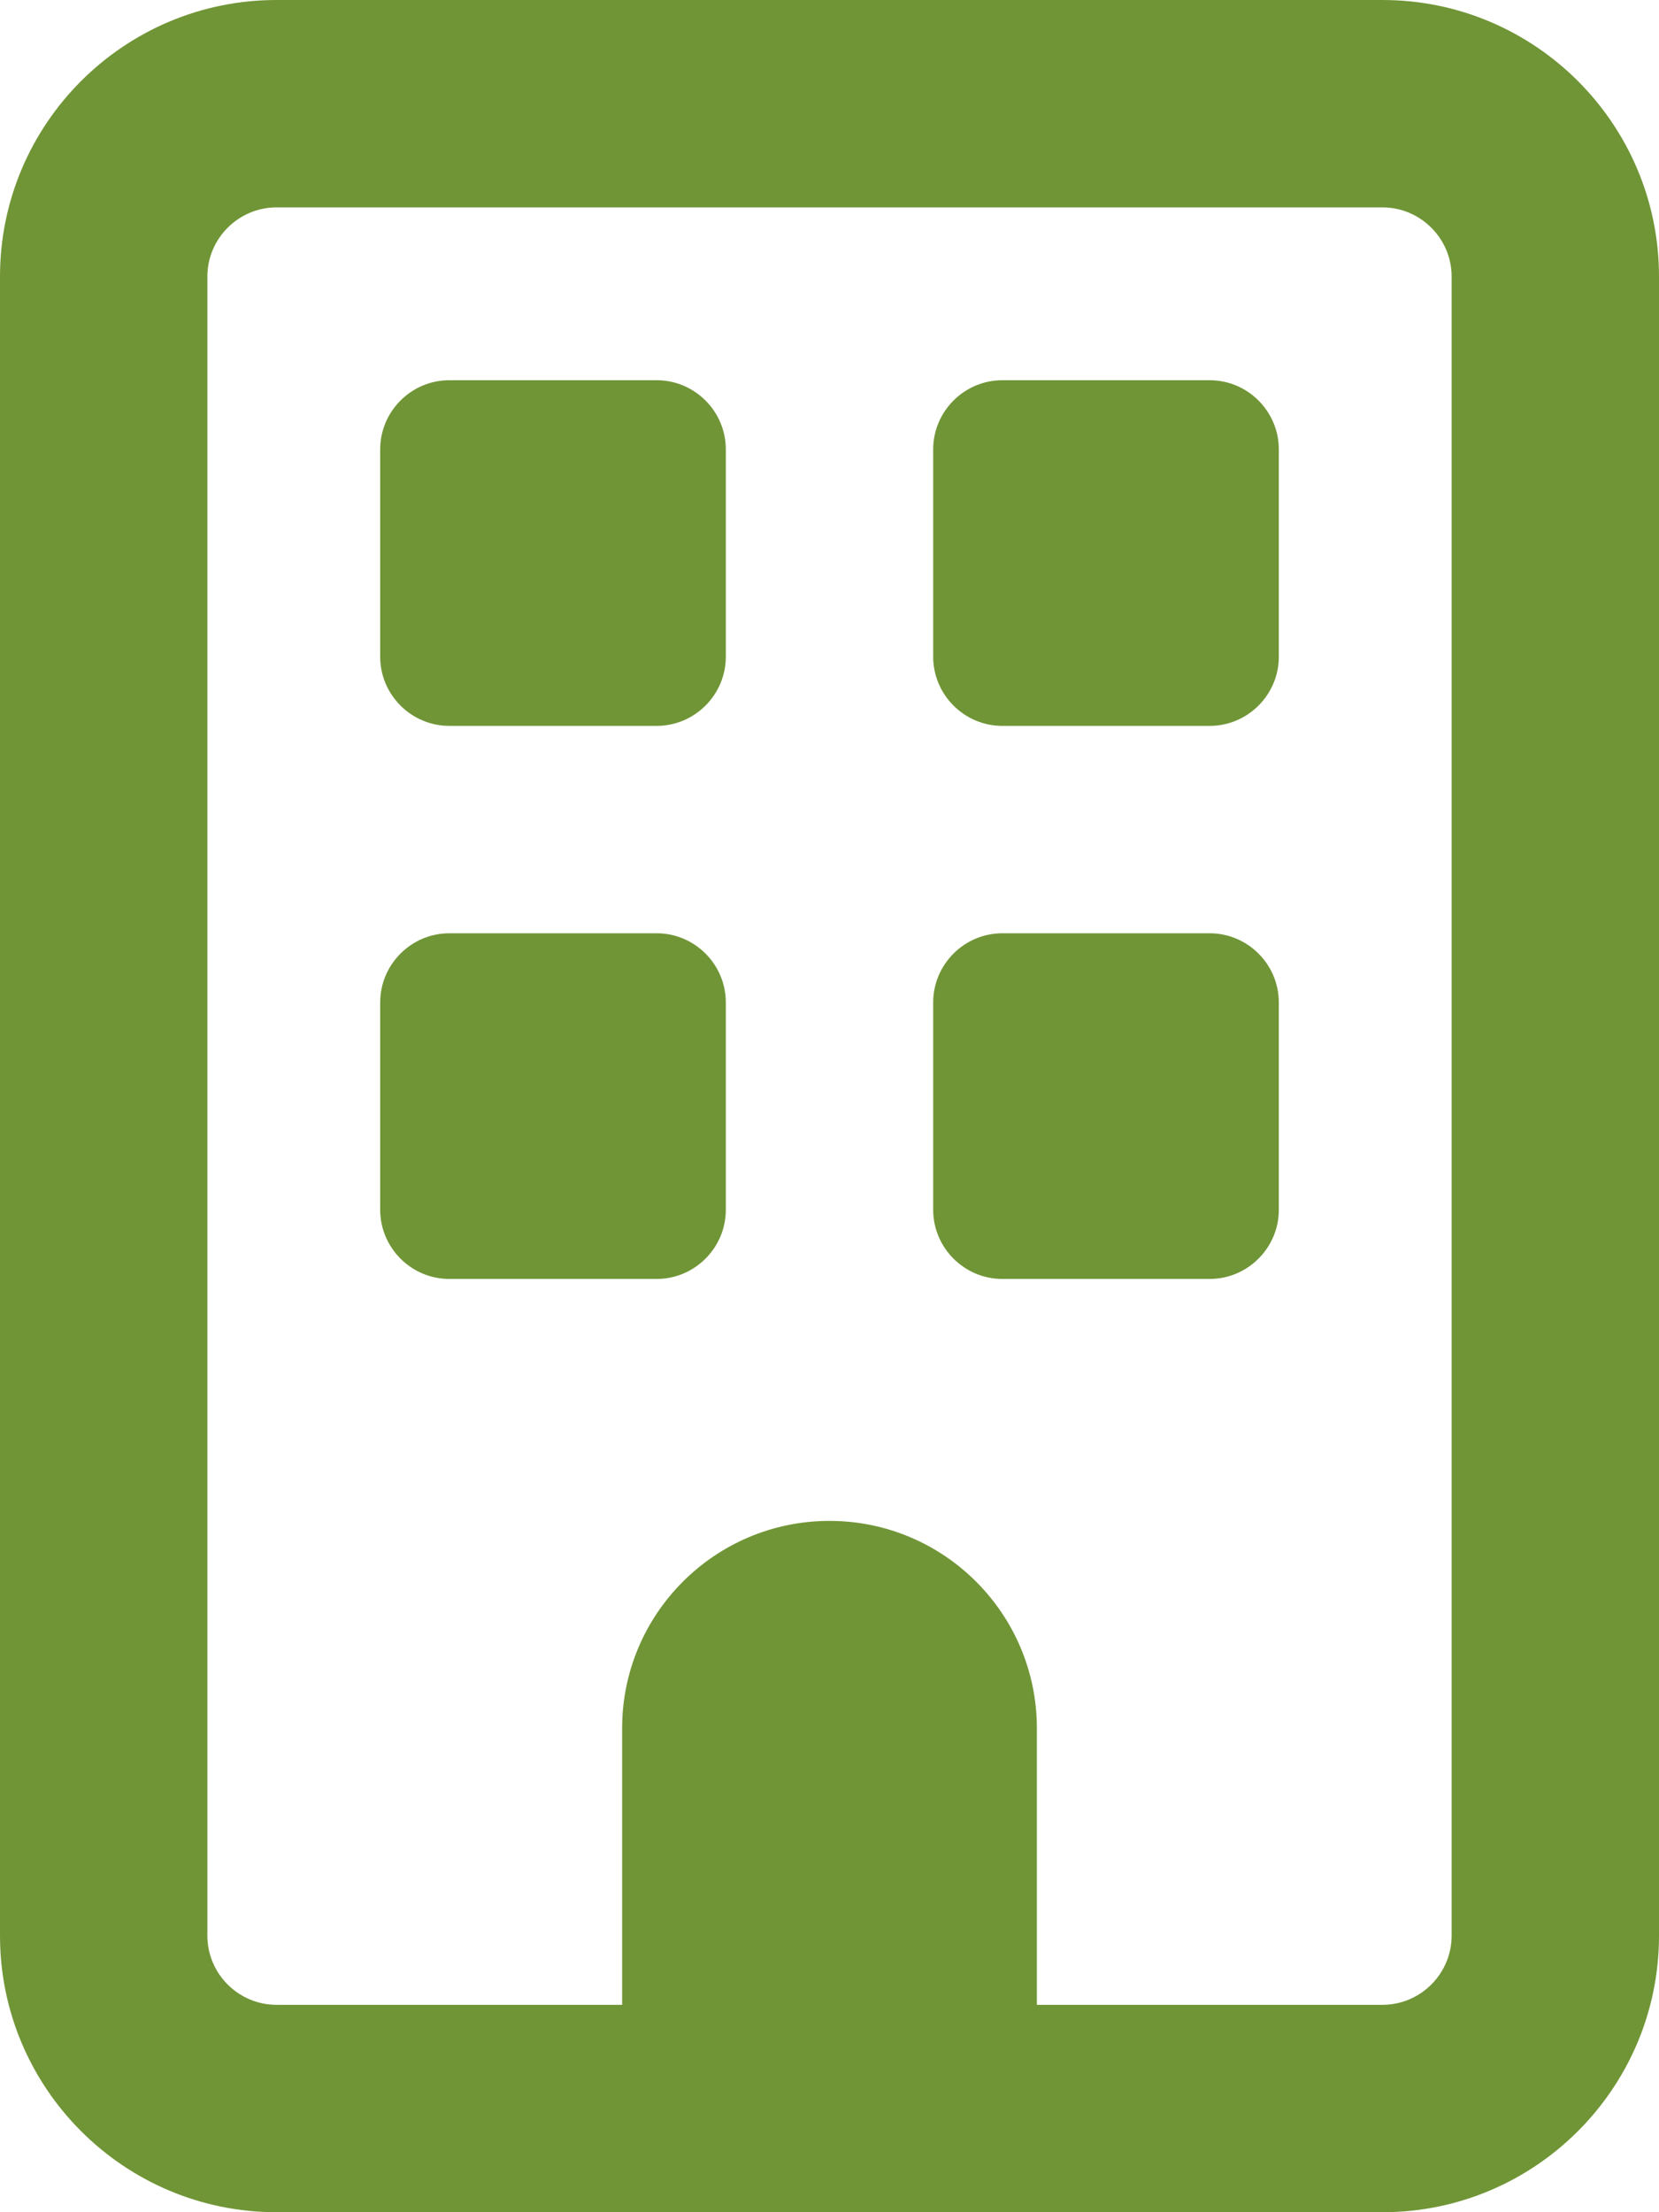 <?xml version="1.0" encoding="UTF-8"?>
<svg xmlns="http://www.w3.org/2000/svg" version="1.1" viewBox="0 0 384 512">
  <defs>
    <style>
      .cls-1 {
        fill: #709536;
      }
    </style>
  </defs>
  <!-- Generator: Adobe Illustrator 28.7.2, SVG Export Plug-In . SVG Version: 1.2.0 Build 154)  -->
  <g>
    <g id="Capa_1">
      <path class="cls-1" d="M64,48c-8.8,0-16,7.2-16,16v384c0,8.8,7.2,16,16,16h80v-64c0-26.5,21.5-48,48-48s48,21.5,48,48v64h80c8.8,0,16-7.2,16-16V64c0-8.8-7.2-16-16-16H64ZM0,64C0,28.7,28.7,0,64,0h256c35.3,0,64,28.7,64,64v384c0,35.3-28.7,64-64,64H64c-35.3,0-64-28.7-64-64V64ZM88,104c0-8.8,7.2-16,16-16h48c8.8,0,16,7.2,16,16v48c0,8.8-7.2,16-16,16h-48c-8.8,0-16-7.2-16-16v-48ZM232,88h48c8.8,0,16,7.2,16,16v48c0,8.8-7.2,16-16,16h-48c-8.8,0-16-7.2-16-16v-48c0-8.8,7.2-16,16-16ZM88,232c0-8.8,7.2-16,16-16h48c8.8,0,16,7.2,16,16v48c0,8.8-7.2,16-16,16h-48c-8.8,0-16-7.2-16-16v-48ZM232,216h48c8.8,0,16,7.2,16,16v48c0,8.8-7.2,16-16,16h-48c-8.8,0-16-7.2-16-16v-48c0-8.8,7.2-16,16-16Z"/>
    </g>
  </g>
</svg>
